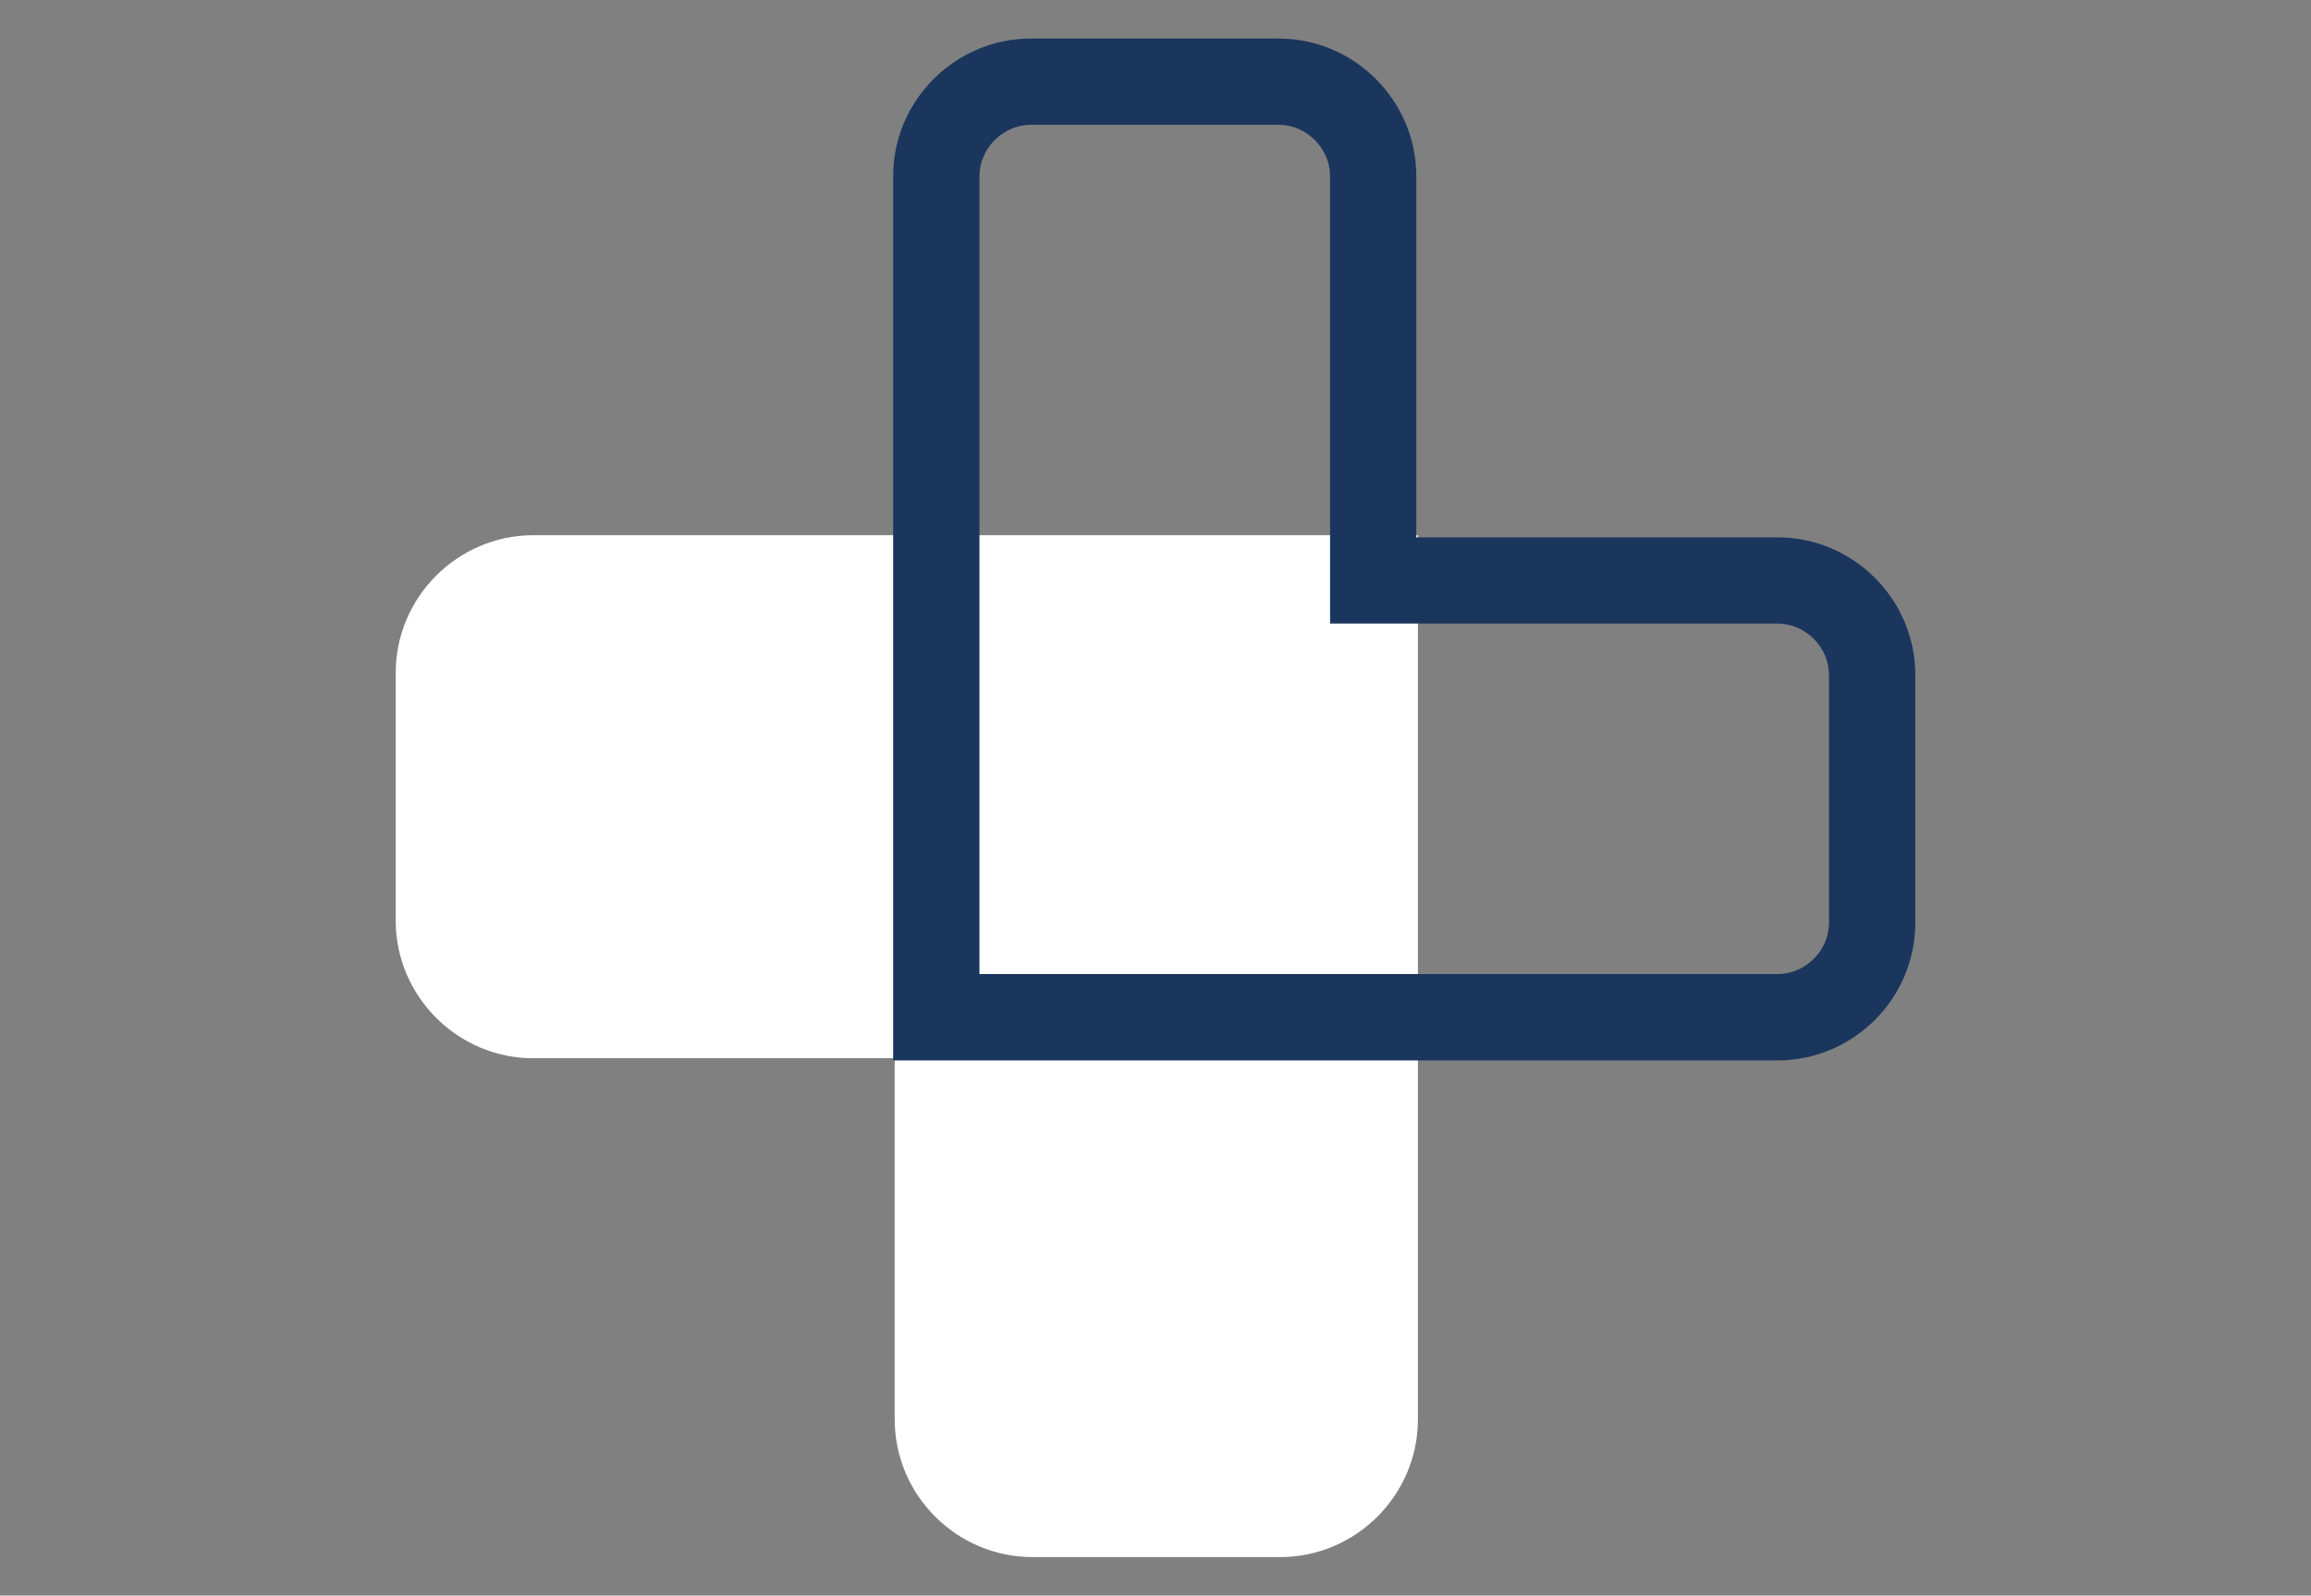 <?xml version="1.0" encoding="UTF-8"?>
<svg data-bbox="58.82 5.73 225.9 225.8" viewBox="0 0 343.54 237.25" xmlns="http://www.w3.org/2000/svg" data-type="color">
    <rect x="0" y="0" width="343.54" height="237.25" fill="#808080" stroke="none"/>
    <g>
        <path d="M79.3 157.35H133v53.7c0 11.26 9.21 20.48 20.48 20.48h36.82c11.26 0 20.48-9.21 20.48-20.48V79.58H79.3c-11.26 0-20.48 9.21-20.48 20.48v36.82c0 11.26 9.21 20.48 20.48 20.48Z" fill="#ffffff" data-color="1"/>
        <path d="M190.07 18.55c4.15 0 7.65 3.5 7.65 7.65v66.52h66.52c4.15 0 7.65 3.5 7.65 7.65v36.82c0 4.15-3.5 7.65-7.65 7.65H145.6V26.21c0-4.15 3.5-7.65 7.65-7.65h36.82m0-12.83h-36.82c-11.26 0-20.48 9.21-20.48 20.48v131.47h131.47c11.26 0 20.48-9.21 20.48-20.48v-36.82c0-11.26-9.21-20.48-20.48-20.48h-53.7V26.21c0-11.26-9.21-20.48-20.48-20.48Z" fill="#1b365d" data-color="2"/>
    </g>
</svg>
